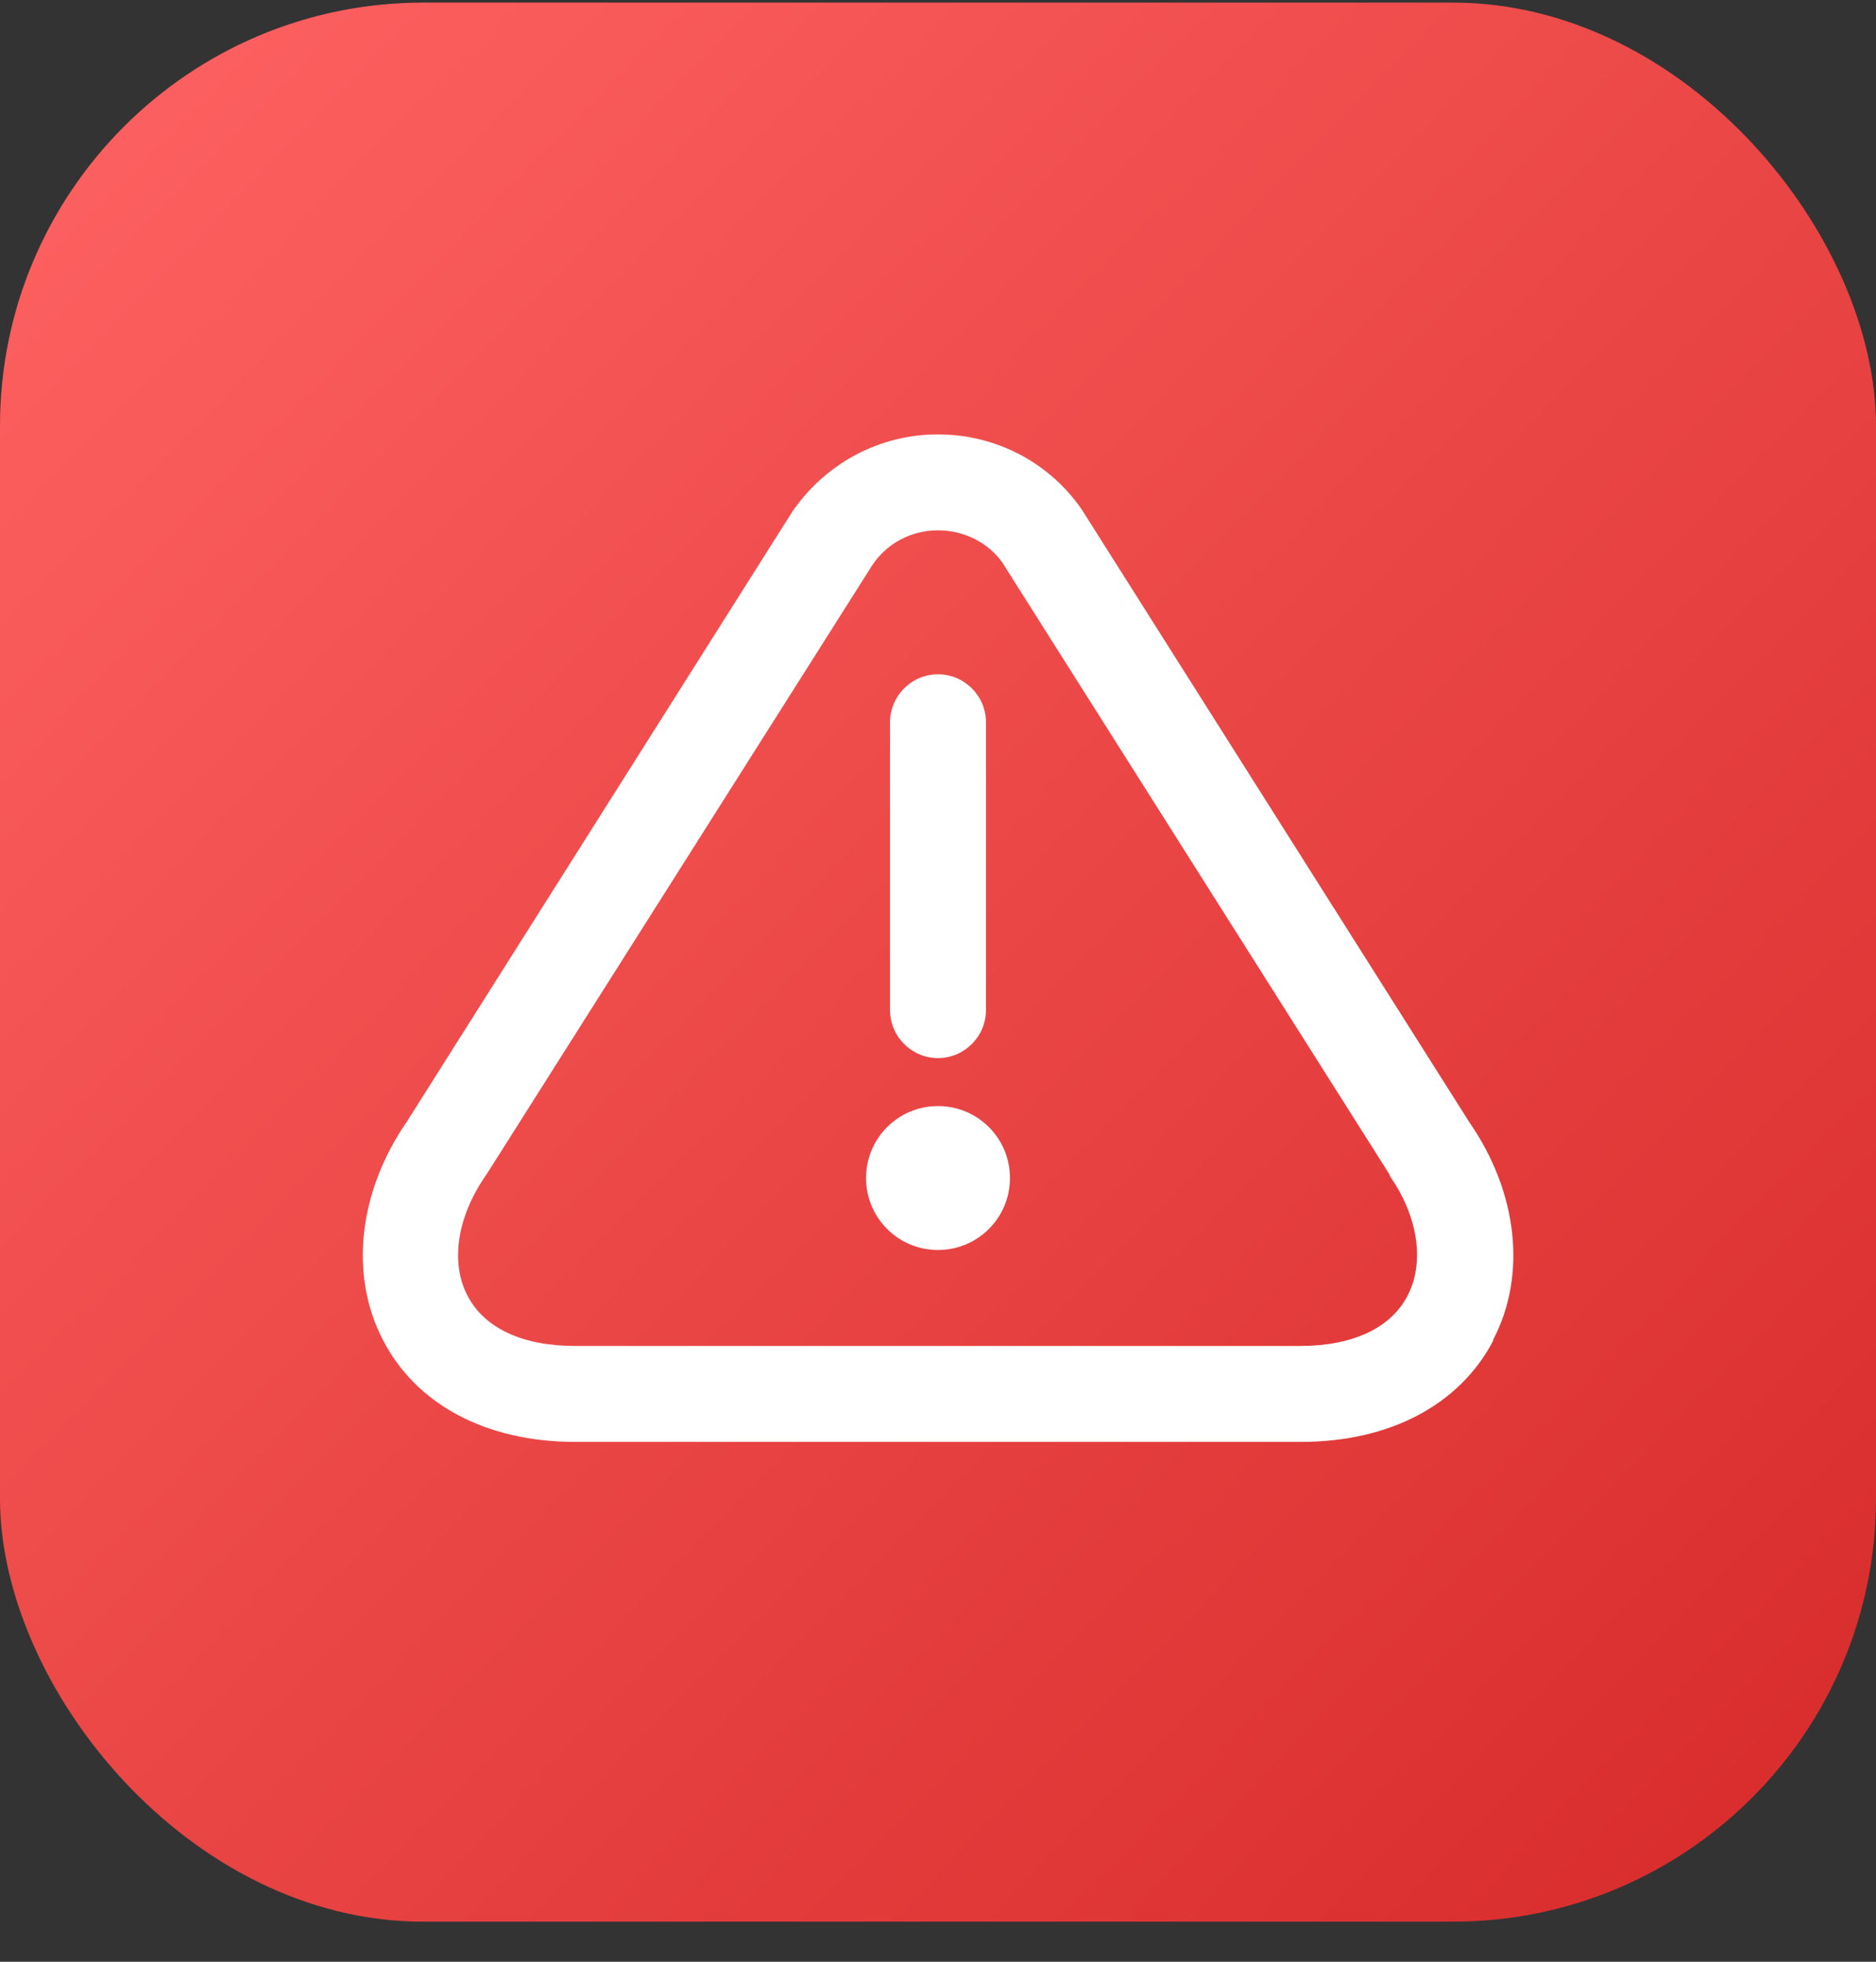 <svg width="44" height="46" viewBox="0 0 44 46" fill="none" xmlns="http://www.w3.org/2000/svg">
<rect x="0" y="0" width="44" height="46" fill="#333333" stroke="none"/>
<rect x="0" y="0.061" width="44" height="45" rx="9.925" fill="url(#paint0_linear_1_5247)"/>
<g clip-path="url(#clip0_1_5247)">
<path d="M20.875 23.686V16.936C20.875 16.317 21.381 15.811 22 15.811C22.619 15.811 23.125 16.317 23.125 16.936V23.686C23.125 24.305 22.619 24.811 22 24.811C21.381 24.811 20.875 24.305 20.875 23.686ZM22 25.936C21.066 25.936 20.313 26.69 20.313 27.623C20.313 28.557 21.066 29.311 22 29.311C22.934 29.311 23.688 28.557 23.688 27.623C23.688 26.69 22.934 25.936 22 25.936ZM35.028 31.426C34.24 32.945 32.586 33.811 30.516 33.811H13.495C11.414 33.811 9.771 32.945 8.984 31.426C8.185 29.896 8.41 27.939 9.546 26.296L18.591 11.986C19.39 10.838 20.65 10.186 22 10.186C23.35 10.186 24.61 10.838 25.375 11.952L34.465 26.319C35.601 27.961 35.815 29.907 35.016 31.426H35.028ZM32.609 27.578C32.609 27.578 32.586 27.556 32.586 27.534L23.508 13.19C23.181 12.729 22.619 12.436 22 12.436C21.381 12.436 20.819 12.729 20.47 13.235L11.414 27.534C10.716 28.523 10.559 29.604 10.964 30.38C11.358 31.145 12.258 31.561 13.484 31.561H30.494C31.72 31.561 32.62 31.145 33.014 30.38C33.419 29.604 33.261 28.523 32.598 27.578H32.609Z" fill="white"/>
</g>
<defs>
<linearGradient id="paint0_linear_1_5247" x1="0" y1="0.061" x2="44.989" y2="44.05" gradientUnits="userSpaceOnUse">
<stop stop-color="#FF6363"/>
<stop offset="1" stop-color="#D72A2A"/>
</linearGradient>
<clipPath id="clip0_1_5247">
<rect width="27" height="27" fill="white" transform="translate(8.5 9.061)"/>
</clipPath>
</defs>
</svg>
